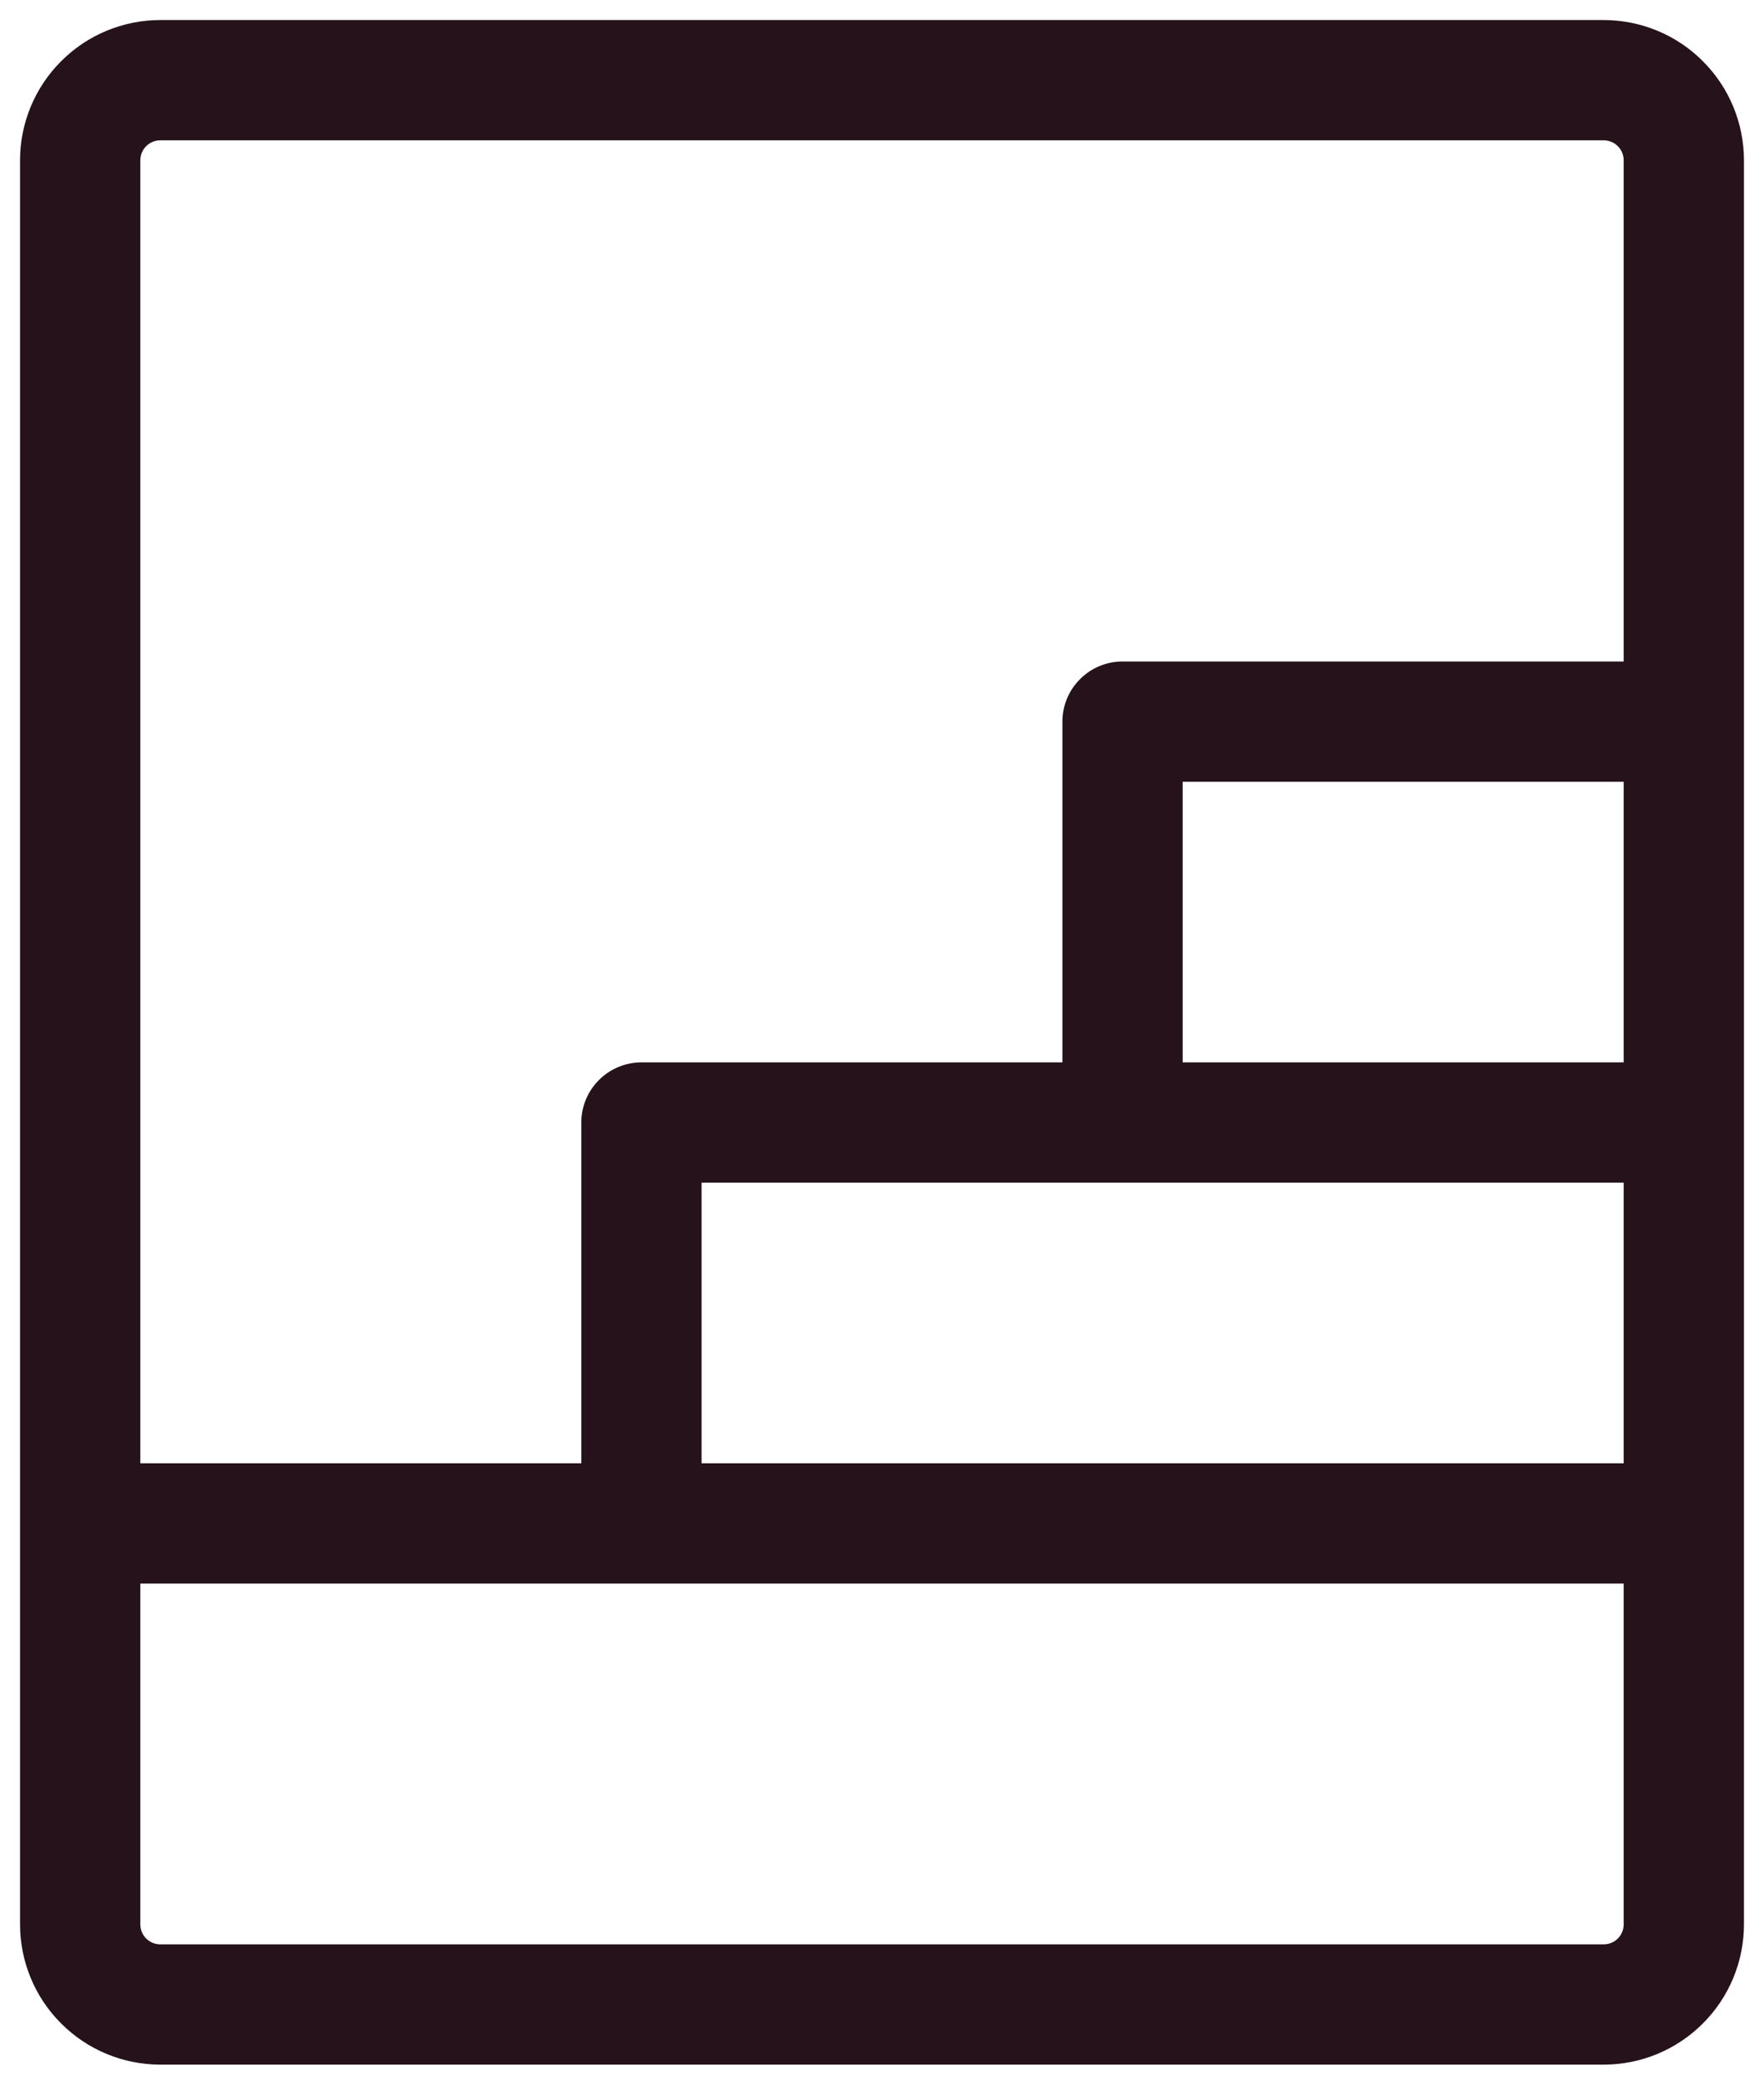<svg width="22" height="26" viewBox="0 0 22 26" fill="none" xmlns="http://www.w3.org/2000/svg">
<path d="M20 0.25H2C1.536 0.25 1.091 0.434 0.763 0.763C0.434 1.091 0.25 1.536 0.25 2V24C0.25 24.464 0.434 24.909 0.763 25.237C1.091 25.566 1.536 25.75 2 25.75H20C20.464 25.75 20.909 25.566 21.237 25.237C21.566 24.909 21.75 24.464 21.75 24V2C21.75 1.536 21.566 1.091 21.237 0.763C20.909 0.434 20.464 0.25 20 0.25ZM14 14.75H20.25V18.25H8.75V14.75H14ZM14.75 13.25V9.75H20.25V13.25H14.75ZM2 1.75H20C20.066 1.75 20.13 1.776 20.177 1.823C20.224 1.87 20.25 1.934 20.25 2V8.25H14C13.801 8.25 13.61 8.329 13.47 8.47C13.329 8.61 13.25 8.801 13.25 9V13.25H8C7.801 13.25 7.61 13.329 7.47 13.47C7.329 13.61 7.25 13.801 7.25 14V18.25H1.75V2C1.75 1.934 1.776 1.87 1.823 1.823C1.87 1.776 1.934 1.75 2 1.75ZM20 24.25H2C1.934 24.25 1.87 24.224 1.823 24.177C1.776 24.13 1.75 24.066 1.75 24V19.75H20.25V24C20.25 24.066 20.224 24.13 20.177 24.177C20.13 24.224 20.066 24.25 20 24.25Z" fill="#25121B"/>
</svg>
